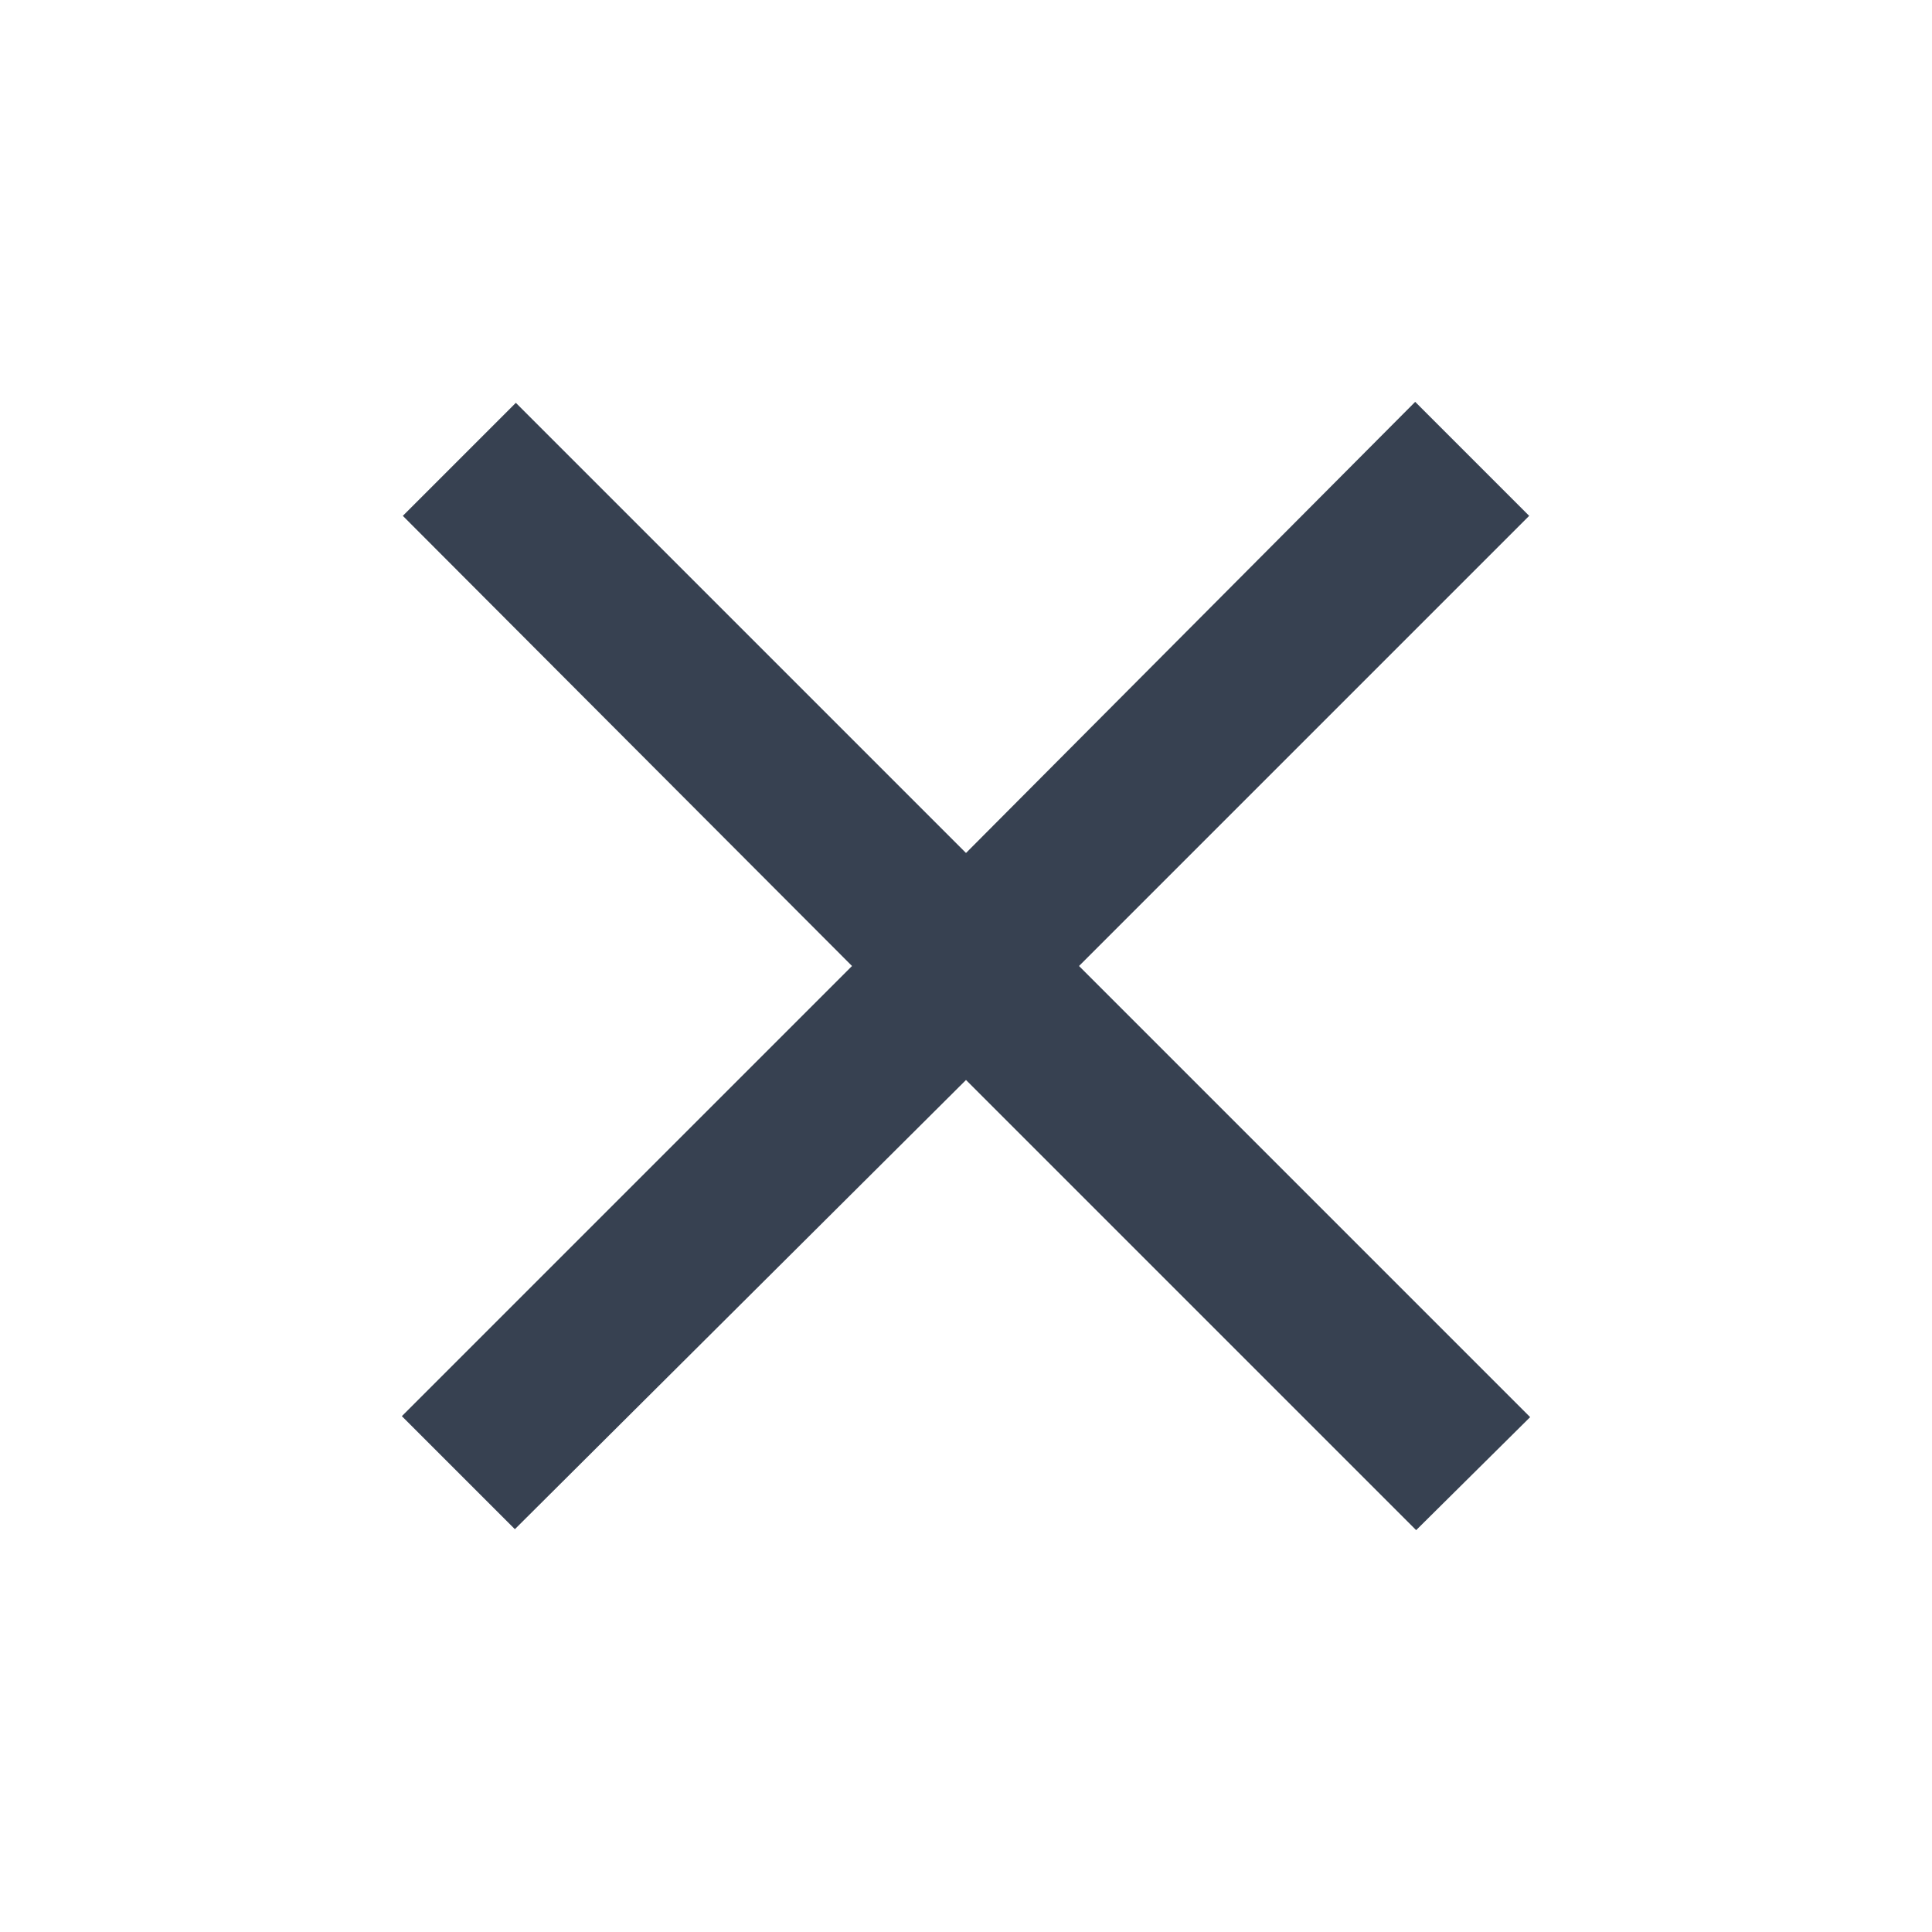 <?xml version="1.0" encoding="UTF-8"?> <svg xmlns="http://www.w3.org/2000/svg" xmlns:xlink="http://www.w3.org/1999/xlink" version="1.1" x="0px" y="0px" viewBox="0 0 20 20" xml:space="preserve"> <path fill="#374151" d="M15.83,5.34l-1.18-1.18L10,8.83L5.34,4.17L4.17,5.34L8.82,10l-4.66,4.66l1.17,1.17L10,11.18l4.66,4.66 l1.18-1.17L11.17,10L15.83,5.34z"></path> </svg> 
